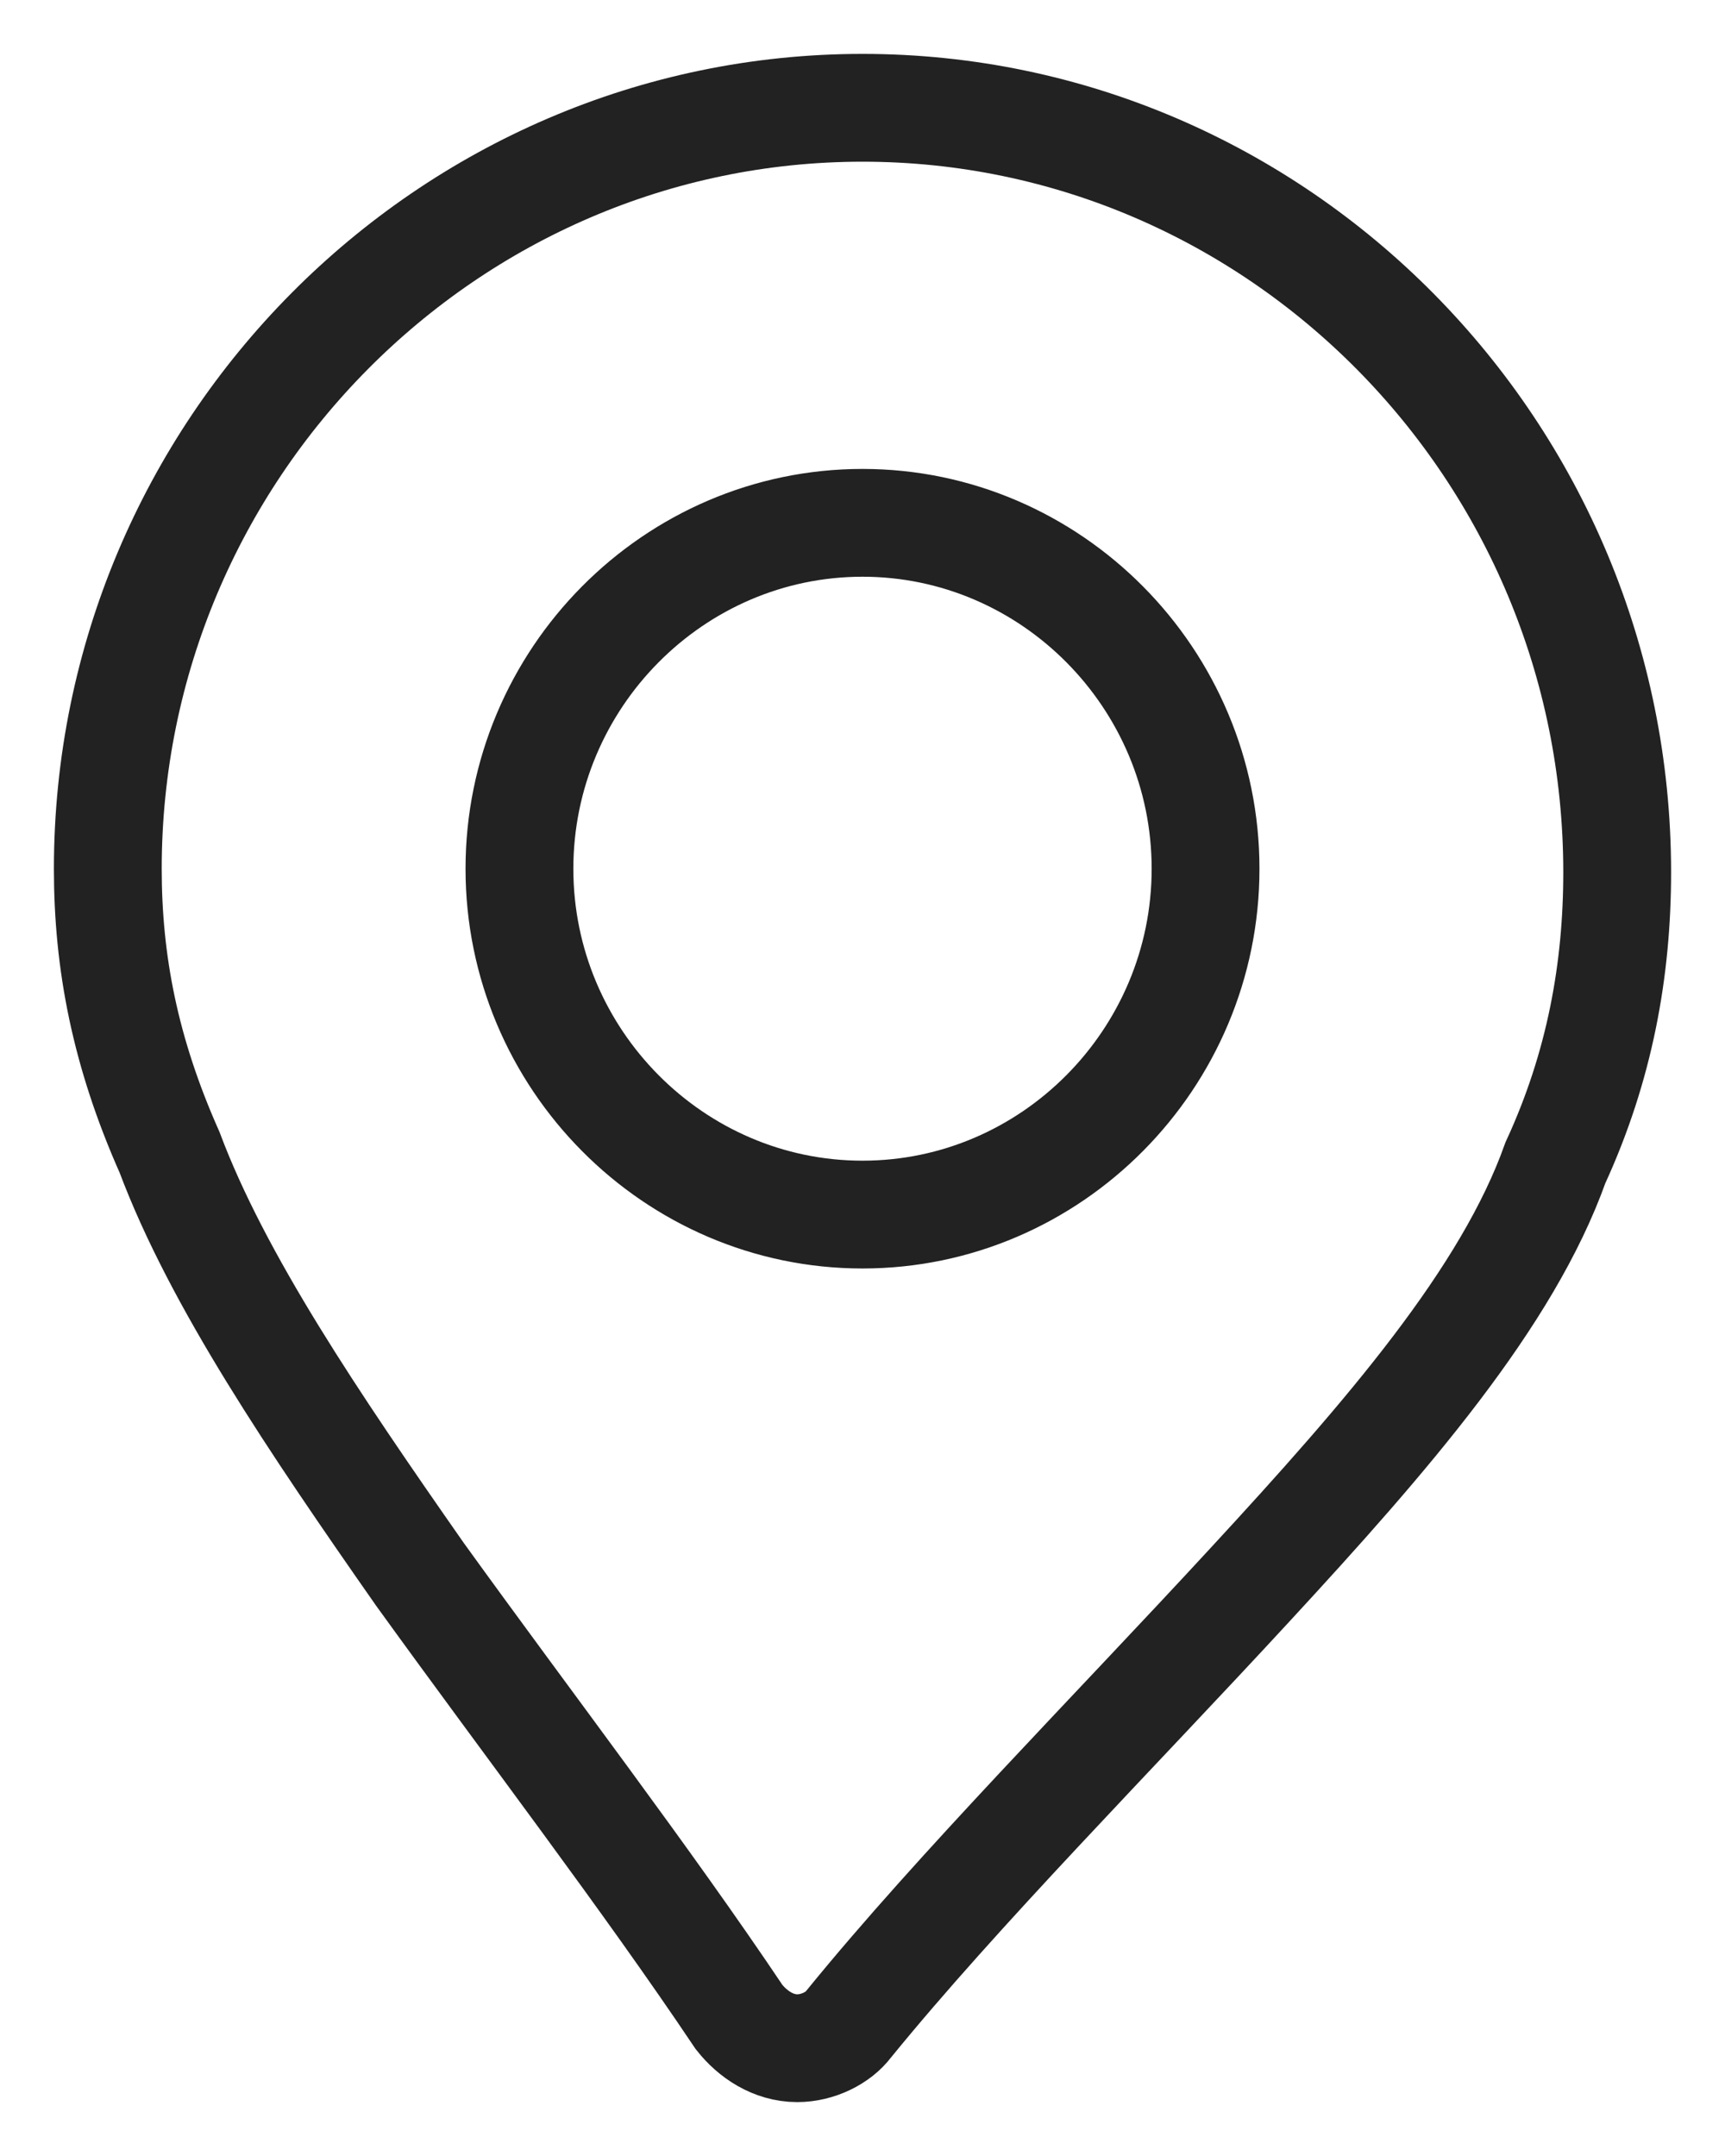 <?xml version="1.0" encoding="UTF-8"?> <svg xmlns="http://www.w3.org/2000/svg" width="16" height="20" viewBox="0 0 16 20" fill="none"><path d="M8 1C4.15 1 1 4.176 1 8.059C1 8.925 1.159 9.759 1.573 10.69C2.018 11.877 2.909 13.193 3.895 14.604C4.914 16.016 5.995 17.428 6.855 18.711C6.982 18.872 7.173 19 7.395 19C7.586 19 7.777 18.904 7.873 18.775C8.891 17.524 10.323 16.08 11.595 14.7C12.868 13.321 13.982 12.037 14.427 10.786C14.841 9.888 15 8.989 15 8.091C15 4.176 11.85 1 8 1V1ZM8 11.267C6.25 11.267 4.818 9.824 4.818 8.059C4.818 6.294 6.25 4.85 8 4.85C9.75 4.85 11.182 6.294 11.182 8.059C11.182 9.824 9.75 11.267 8 11.267Z" stroke="#222222"></path></svg> 